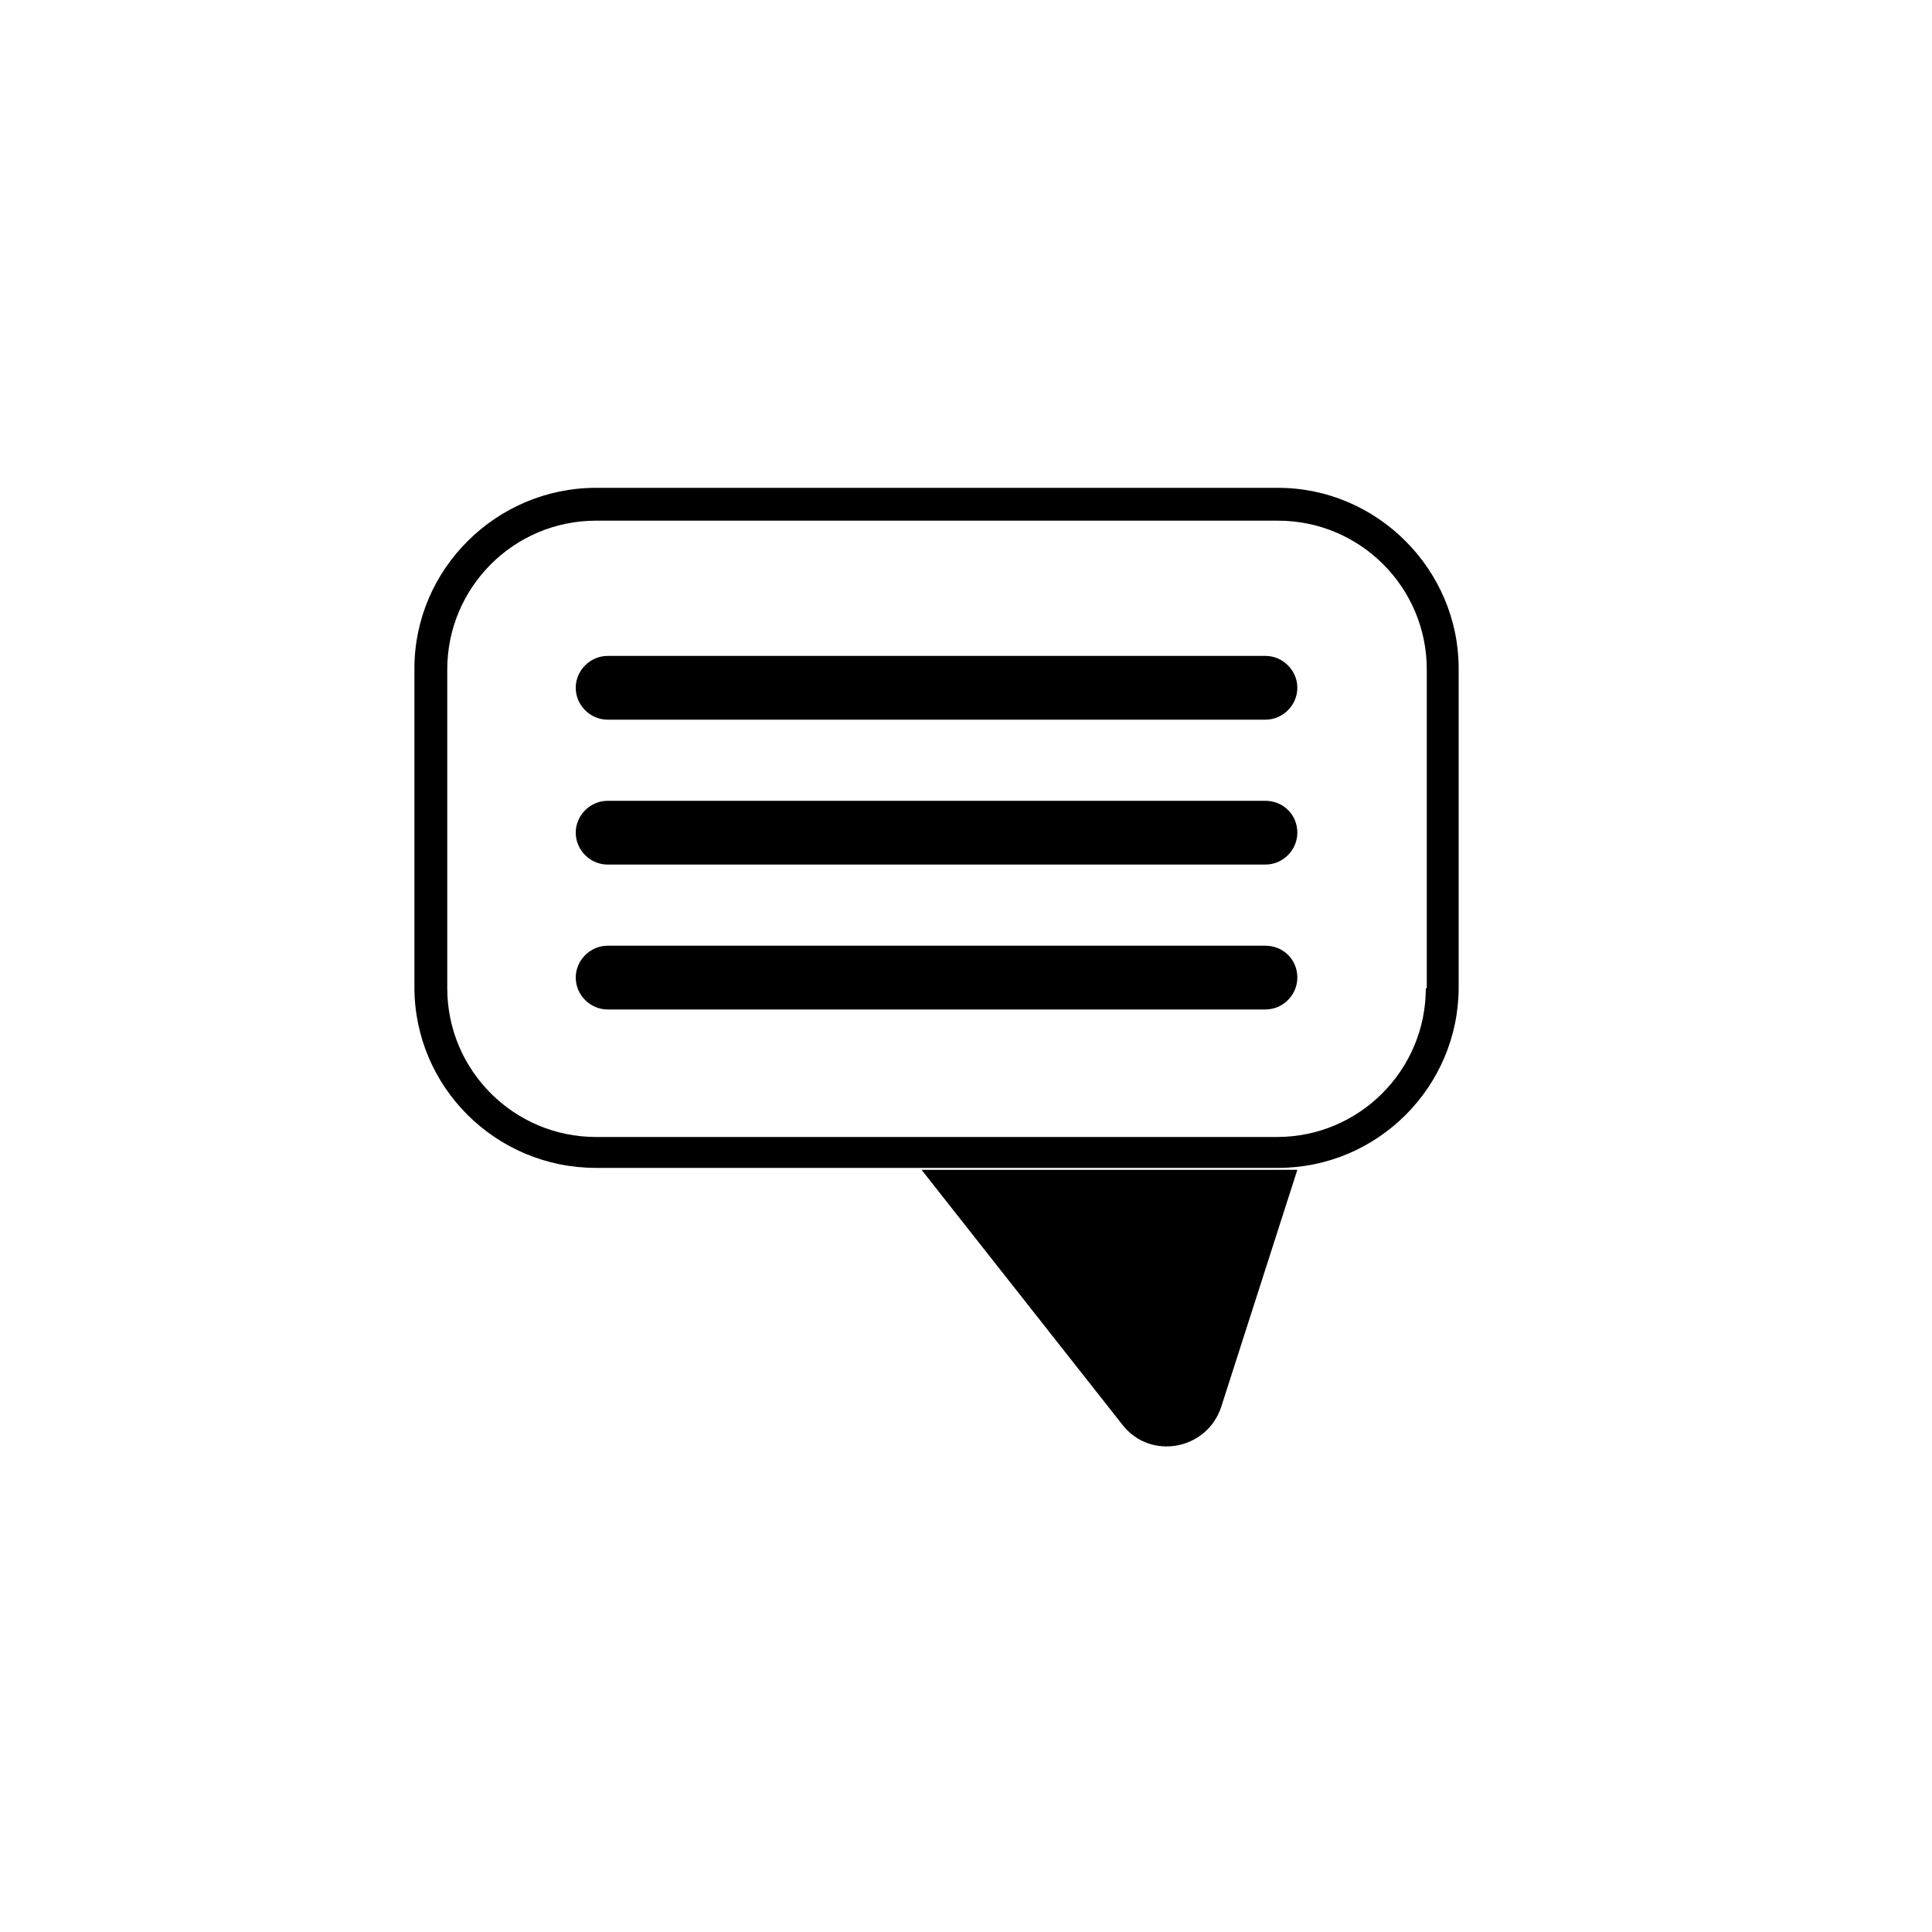 <svg id="Layer_1" xmlns="http://www.w3.org/2000/svg" viewBox="0 0 200 200">
  <style>
    .st0{fill:#FFFFFF;stroke:#231F20;stroke-width:10;stroke-miterlimit:10;} .st1{fill:#FFFFFF;stroke:#000000;stroke-width:3.35;stroke-miterlimit:10;} .st2{fill:none;stroke:#000000;stroke-width:3.35;stroke-miterlimit:10;} .st3{fill:#FFFFFF;}
  </style>
  <path d="M132.3 50.5H61.7c-10.3 0-18.8 8.4-18.8 18.7v33c0 10.3 8.4 18.7 18.8 18.7h70.6c10.3 0 18.7-8.4 18.7-18.7v-33c0-10.2-8.4-18.7-18.7-18.7zm15.3 51.8c0 8.5-6.9 15.4-15.4 15.4H61.7c-8.5 0-15.4-6.9-15.4-15.4v-33c0-8.5 6.9-15.4 15.4-15.4h70.6c8.5 0 15.4 6.9 15.4 15.4v33zm-31.4 45.2c2.9 3.7 8.7 2.6 10.2-1.8l7.9-24.6H95.4l20.8 26.4z"/>
  <path d="M131 67.9H62.9c-1.8 0-3.3 1.5-3.3 3.3s1.5 3.3 3.3 3.3H131c1.8 0 3.3-1.5 3.3-3.3s-1.5-3.3-3.3-3.3zm0 30H62.9c-1.8 0-3.3 1.5-3.3 3.3 0 1.8 1.5 3.3 3.3 3.3H131c1.8 0 3.3-1.5 3.3-3.3 0-1.9-1.5-3.3-3.3-3.3zm0-15H62.9c-1.8 0-3.3 1.5-3.3 3.3 0 1.8 1.5 3.3 3.3 3.3H131c1.8 0 3.3-1.5 3.3-3.3 0-1.9-1.5-3.3-3.3-3.3z"/>
</svg>
